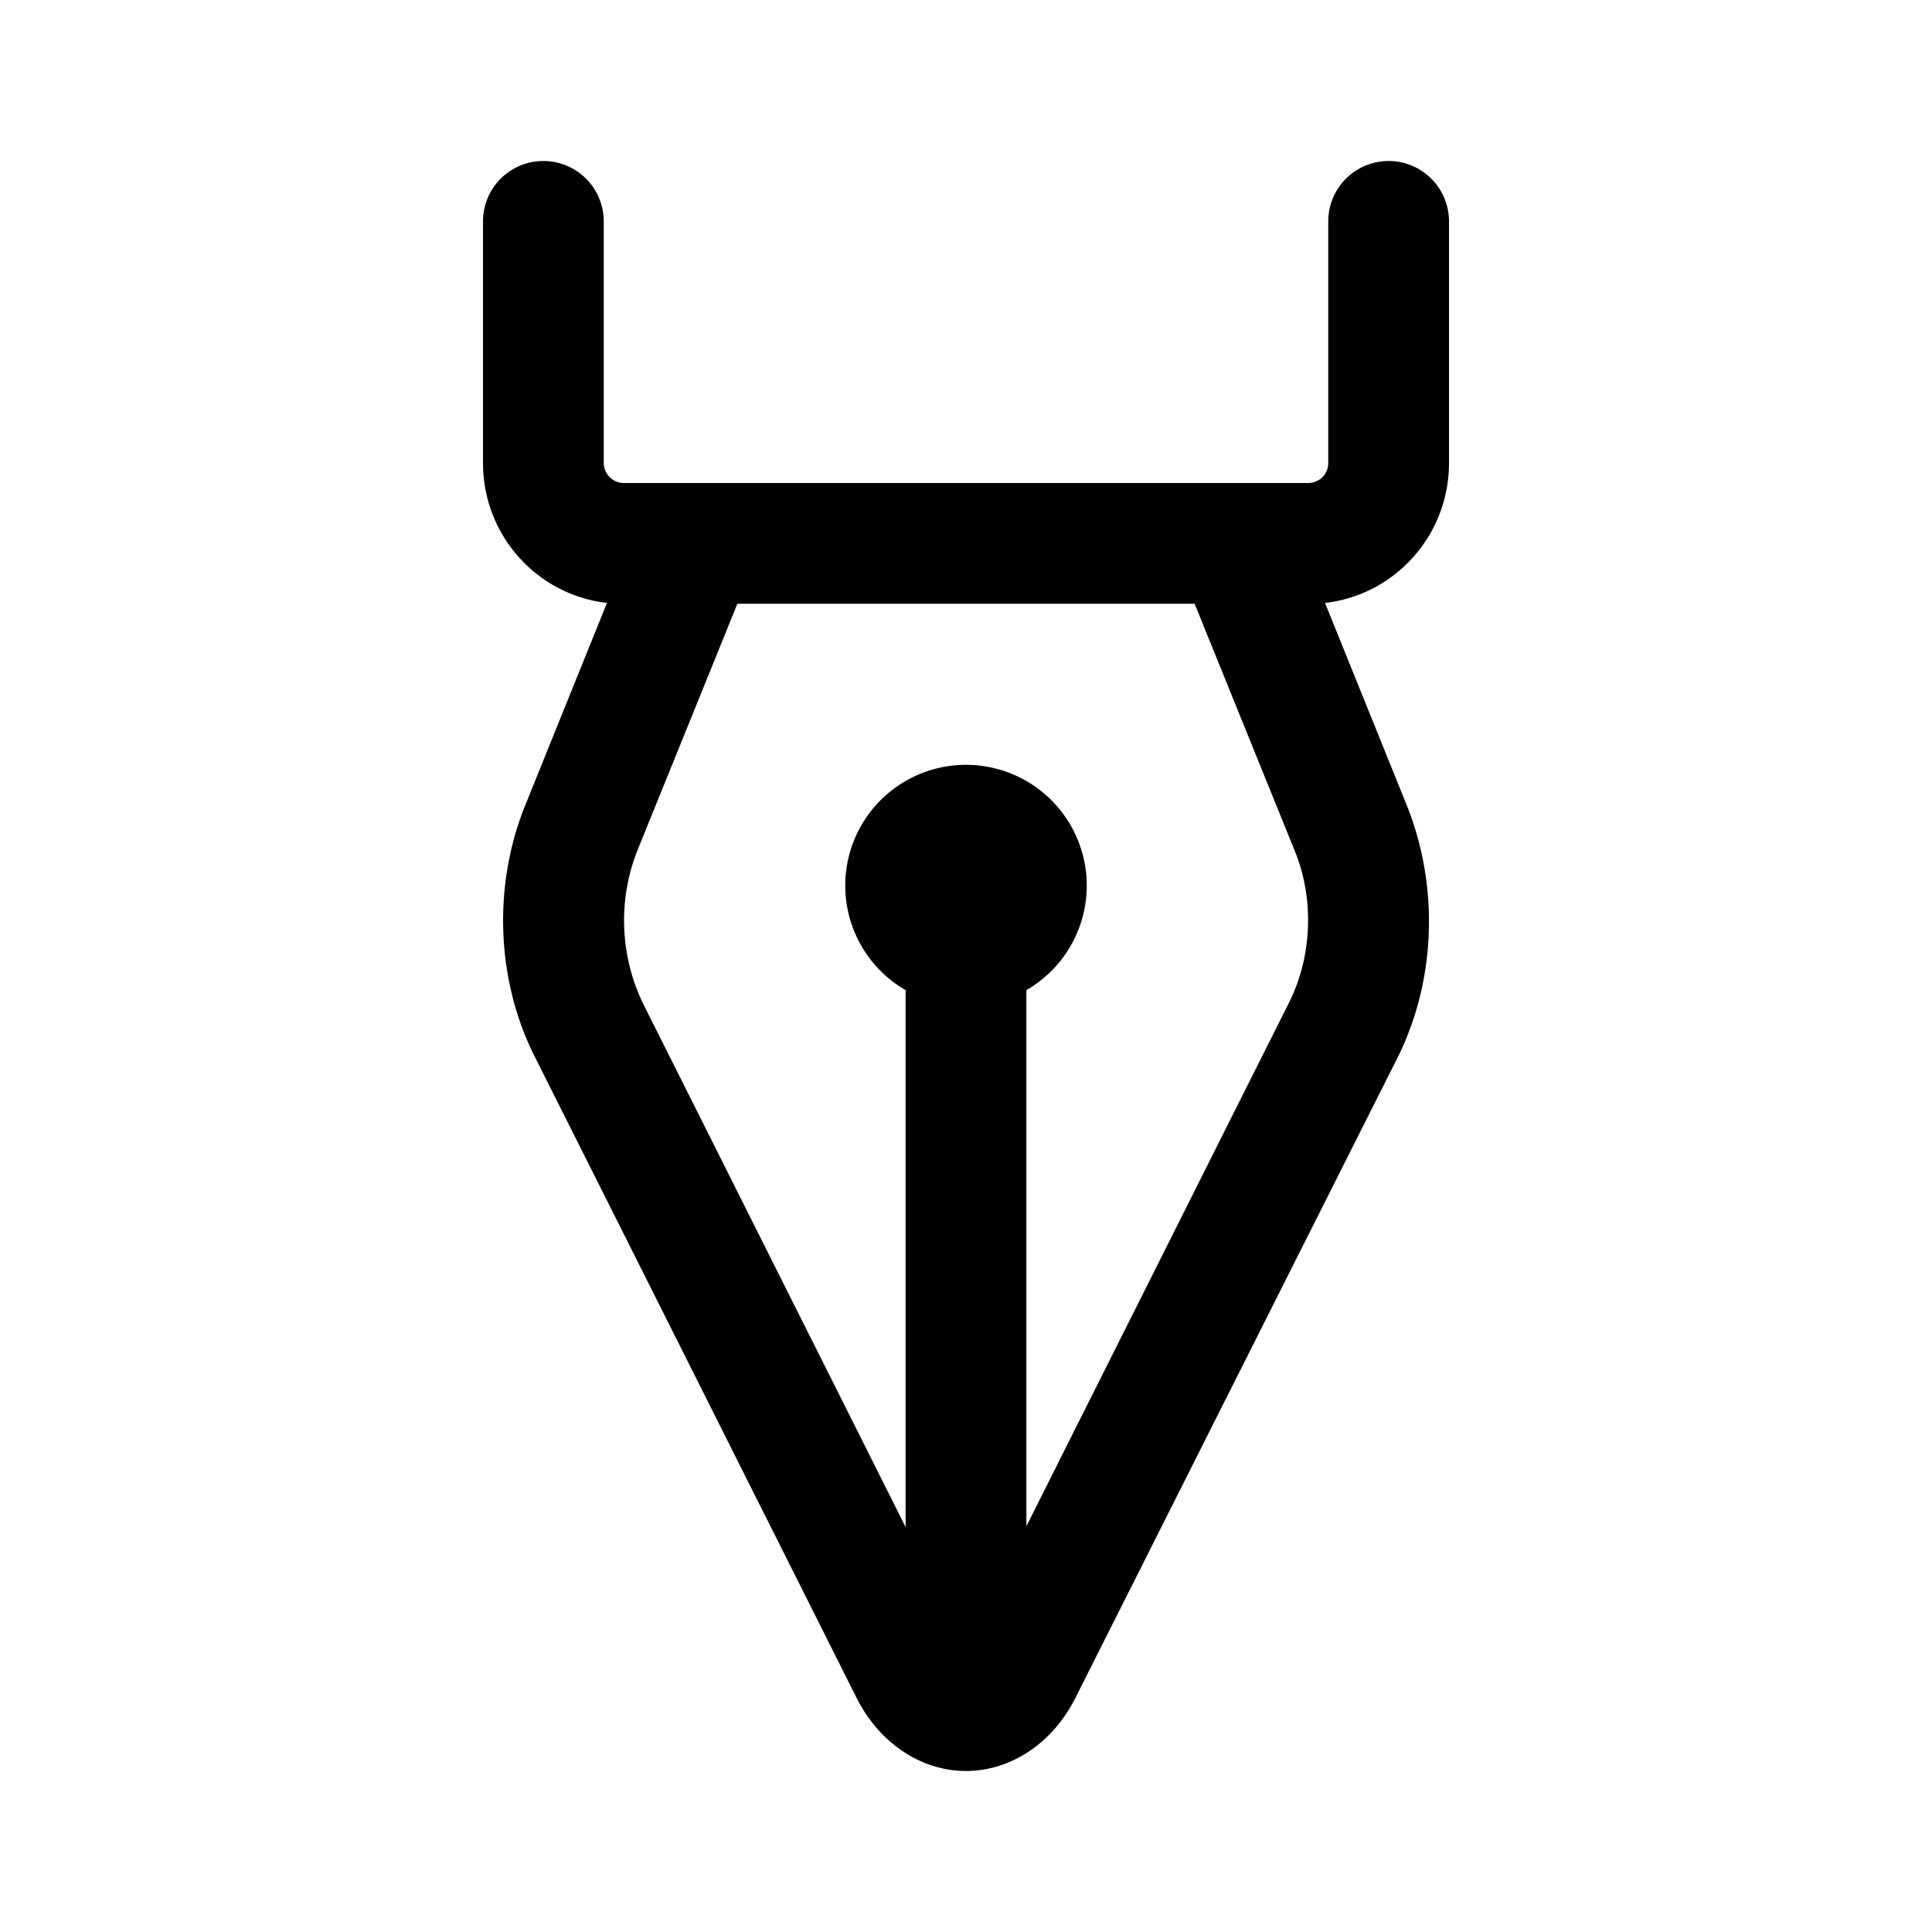 <svg width="24" height="24" viewBox="0 0 24 24" xmlns="http://www.w3.org/2000/svg"><path d="M7.5 2.75a.75.75 0 0 0-1.5 0v3c0 .9.67 1.64 1.54 1.74l-1.01 2.5c-.41 1-.37 2.19.12 3.15l3.99 7.95c.28.56.8.91 1.36.91s1.08-.35 1.36-.91l4-7.95c.48-.96.52-2.14.11-3.15l-1.01-2.5c.87-.1 1.54-.84 1.54-1.74v-3a.75.75 0 0 0-1.5 0v3c0 .14-.11.25-.25.25h-8.5a.25.25 0 0 1-.25-.25v-3Zm7.34 4.75 1.24 3.06c.25.6.22 1.33-.07 1.9l-3.26 6.5V12.3a1.5 1.5 0 1 0-1.5 0v6.67l-3.26-6.5a2.37 2.37 0 0 1-.07-1.91L9.16 7.5h5.68Z"/></svg>